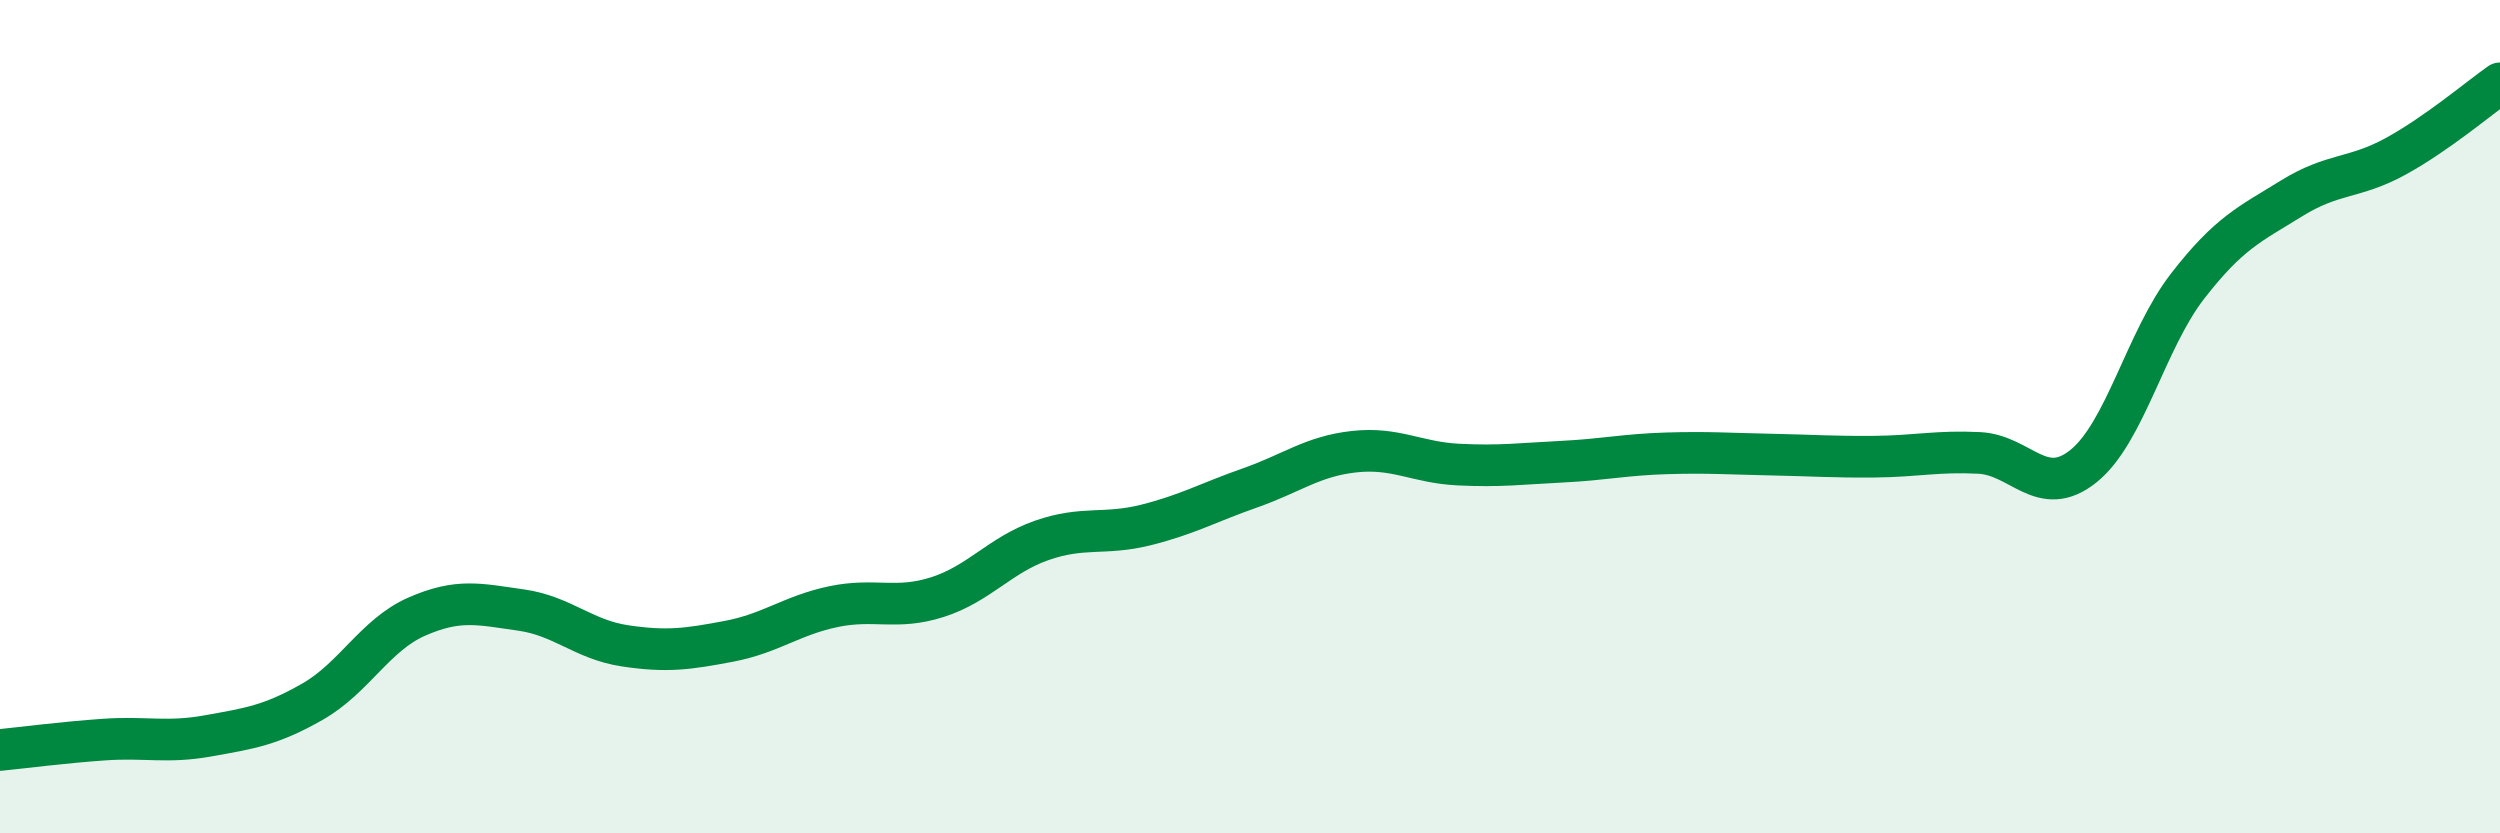 
    <svg width="60" height="20" viewBox="0 0 60 20" xmlns="http://www.w3.org/2000/svg">
      <path
        d="M 0,18 C 0.5,17.95 1.5,17.82 2.5,17.75 C 3.5,17.68 4,17.84 5,17.66 C 6,17.48 6.5,17.41 7.5,16.84 C 8.5,16.27 9,15.24 10,14.8 C 11,14.36 11.5,14.5 12.5,14.64 C 13.5,14.78 14,15.35 15,15.5 C 16,15.65 16.5,15.58 17.5,15.39 C 18.5,15.2 19,14.77 20,14.56 C 21,14.35 21.5,14.65 22.5,14.33 C 23.5,14.01 24,13.32 25,12.97 C 26,12.62 26.5,12.85 27.5,12.6 C 28.5,12.35 29,12.06 30,11.71 C 31,11.36 31.5,10.95 32.5,10.84 C 33.5,10.73 34,11.1 35,11.15 C 36,11.2 36.5,11.13 37.5,11.08 C 38.5,11.03 39,10.91 40,10.88 C 41,10.85 41.5,10.89 42.5,10.91 C 43.5,10.93 44,10.97 45,10.96 C 46,10.95 46.5,10.82 47.5,10.87 C 48.5,10.92 49,11.99 50,11.19 C 51,10.39 51.5,8.16 52.5,6.87 C 53.5,5.58 54,5.38 55,4.76 C 56,4.14 56.5,4.3 57.5,3.75 C 58.5,3.2 59.5,2.35 60,2L60 20L0 20Z"
        fill="#008740"
        opacity="0.1"
        stroke-linecap="round"
        stroke-linejoin="round"
      />
      <path
        d="M 0,18 C 0.5,17.95 1.5,17.82 2.5,17.75 C 3.5,17.68 4,17.84 5,17.66 C 6,17.48 6.5,17.41 7.5,16.84 C 8.5,16.27 9,15.24 10,14.8 C 11,14.36 11.5,14.5 12.5,14.64 C 13.5,14.78 14,15.35 15,15.5 C 16,15.65 16.5,15.58 17.5,15.39 C 18.5,15.2 19,14.77 20,14.56 C 21,14.35 21.5,14.65 22.5,14.33 C 23.5,14.01 24,13.32 25,12.97 C 26,12.62 26.5,12.85 27.5,12.6 C 28.5,12.35 29,12.06 30,11.71 C 31,11.36 31.5,10.95 32.5,10.84 C 33.5,10.73 34,11.1 35,11.15 C 36,11.2 36.5,11.13 37.5,11.08 C 38.5,11.03 39,10.91 40,10.88 C 41,10.85 41.5,10.89 42.5,10.91 C 43.5,10.93 44,10.97 45,10.96 C 46,10.95 46.5,10.82 47.5,10.87 C 48.5,10.92 49,11.99 50,11.19 C 51,10.39 51.5,8.16 52.5,6.87 C 53.5,5.58 54,5.38 55,4.76 C 56,4.14 56.5,4.3 57.5,3.75 C 58.5,3.2 59.5,2.35 60,2"
        stroke="#008740"
        stroke-width="1"
        fill="none"
        stroke-linecap="round"
        stroke-linejoin="round"
      />
    </svg>
  